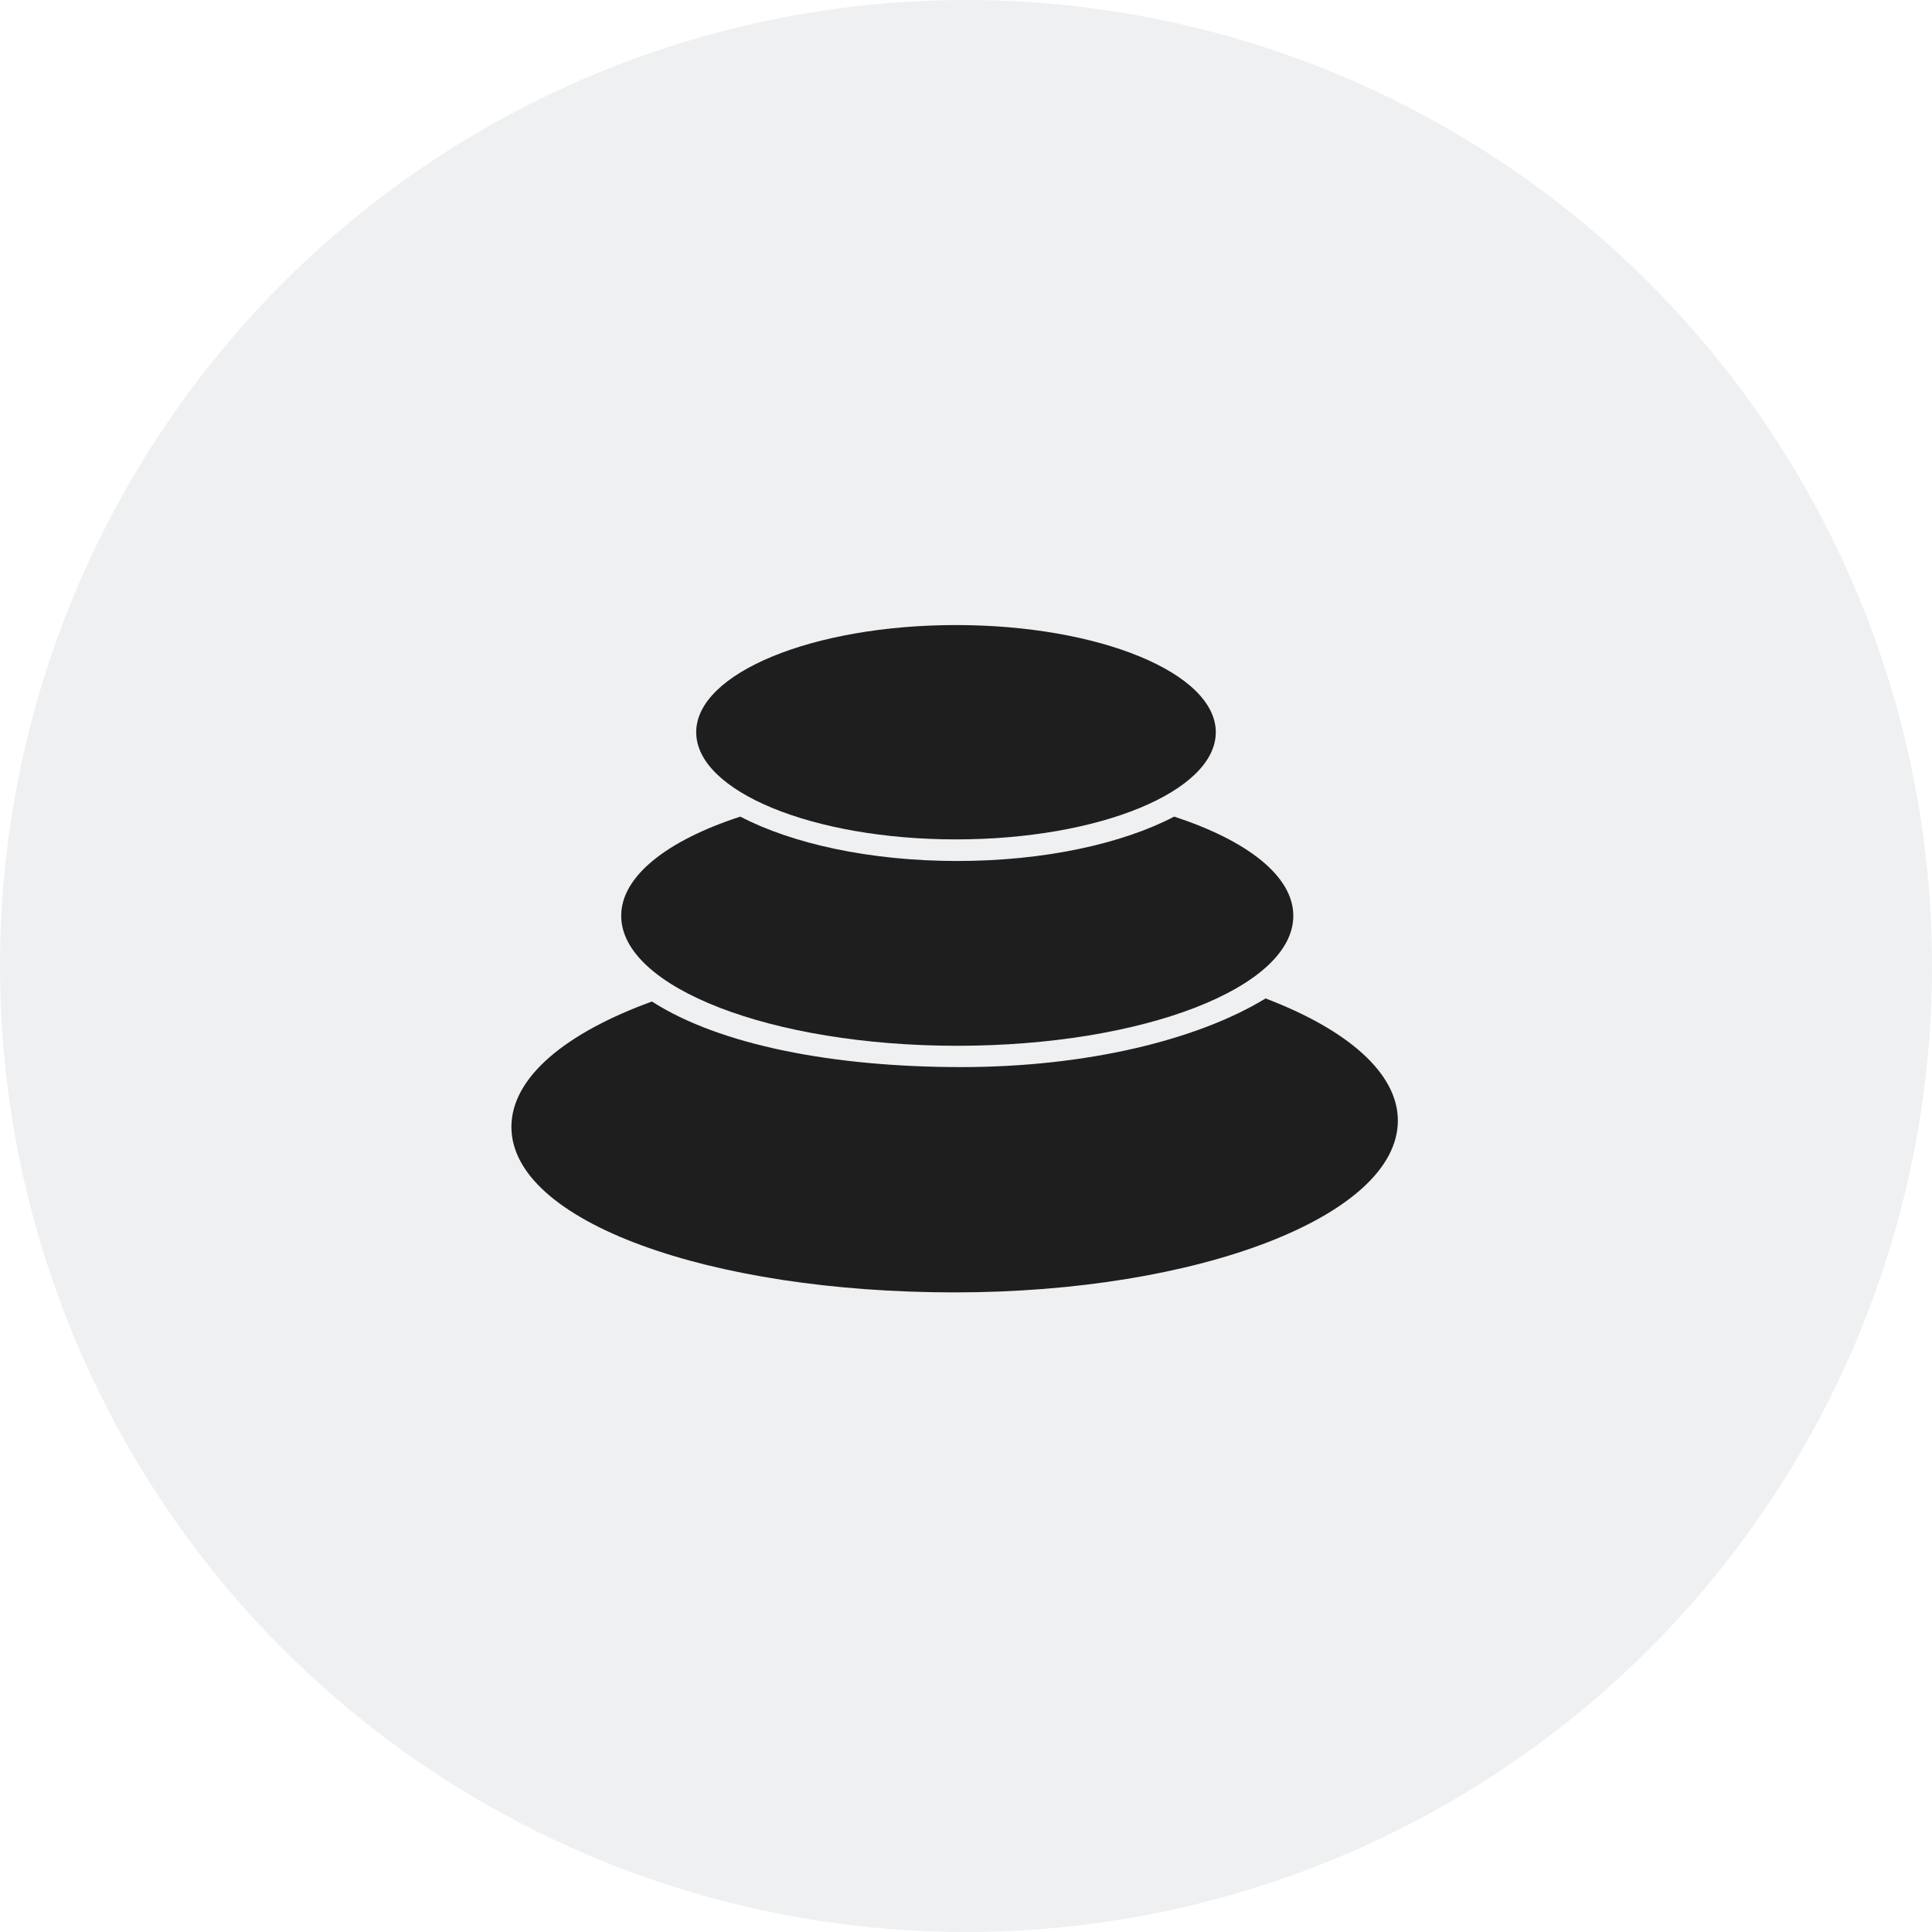 <svg width="34" height="34" viewBox="0 0 34 34" fill="none" xmlns="http://www.w3.org/2000/svg">
<circle opacity="0.5" cx="17" cy="17" r="17" fill="#DEE2E6"/>
<path d="M16.8 22.744C12.492 22.744 9 21.5 9 19.832C9 18.962 9.951 18.178 11.473 17.625C12.662 18.388 14.655 18.779 16.916 18.779C19.122 18.779 21.073 18.302 22.272 17.571C23.708 18.118 24.6 18.881 24.6 19.721C24.6 21.392 21.108 22.744 16.8 22.744Z" fill="#1E1E1E"/>
<path d="M16.846 18.404C13.58 18.404 10.932 17.38 10.932 16.116C10.932 15.416 11.748 14.788 13.028 14.371C13.941 14.848 15.31 15.152 16.846 15.152C18.382 15.152 19.75 14.848 20.664 14.371C21.946 14.791 22.76 15.416 22.76 16.116C22.762 17.38 20.114 18.404 16.846 18.404Z" fill="#1E1E1E"/>
<path d="M16.824 14.772C14.3 14.772 12.252 13.926 12.252 12.886C12.252 11.846 14.3 11 16.824 11C19.349 11 21.396 11.846 21.396 12.886C21.396 13.926 19.349 14.772 16.824 14.772Z" fill="#1E1E1E"/>
</svg>

